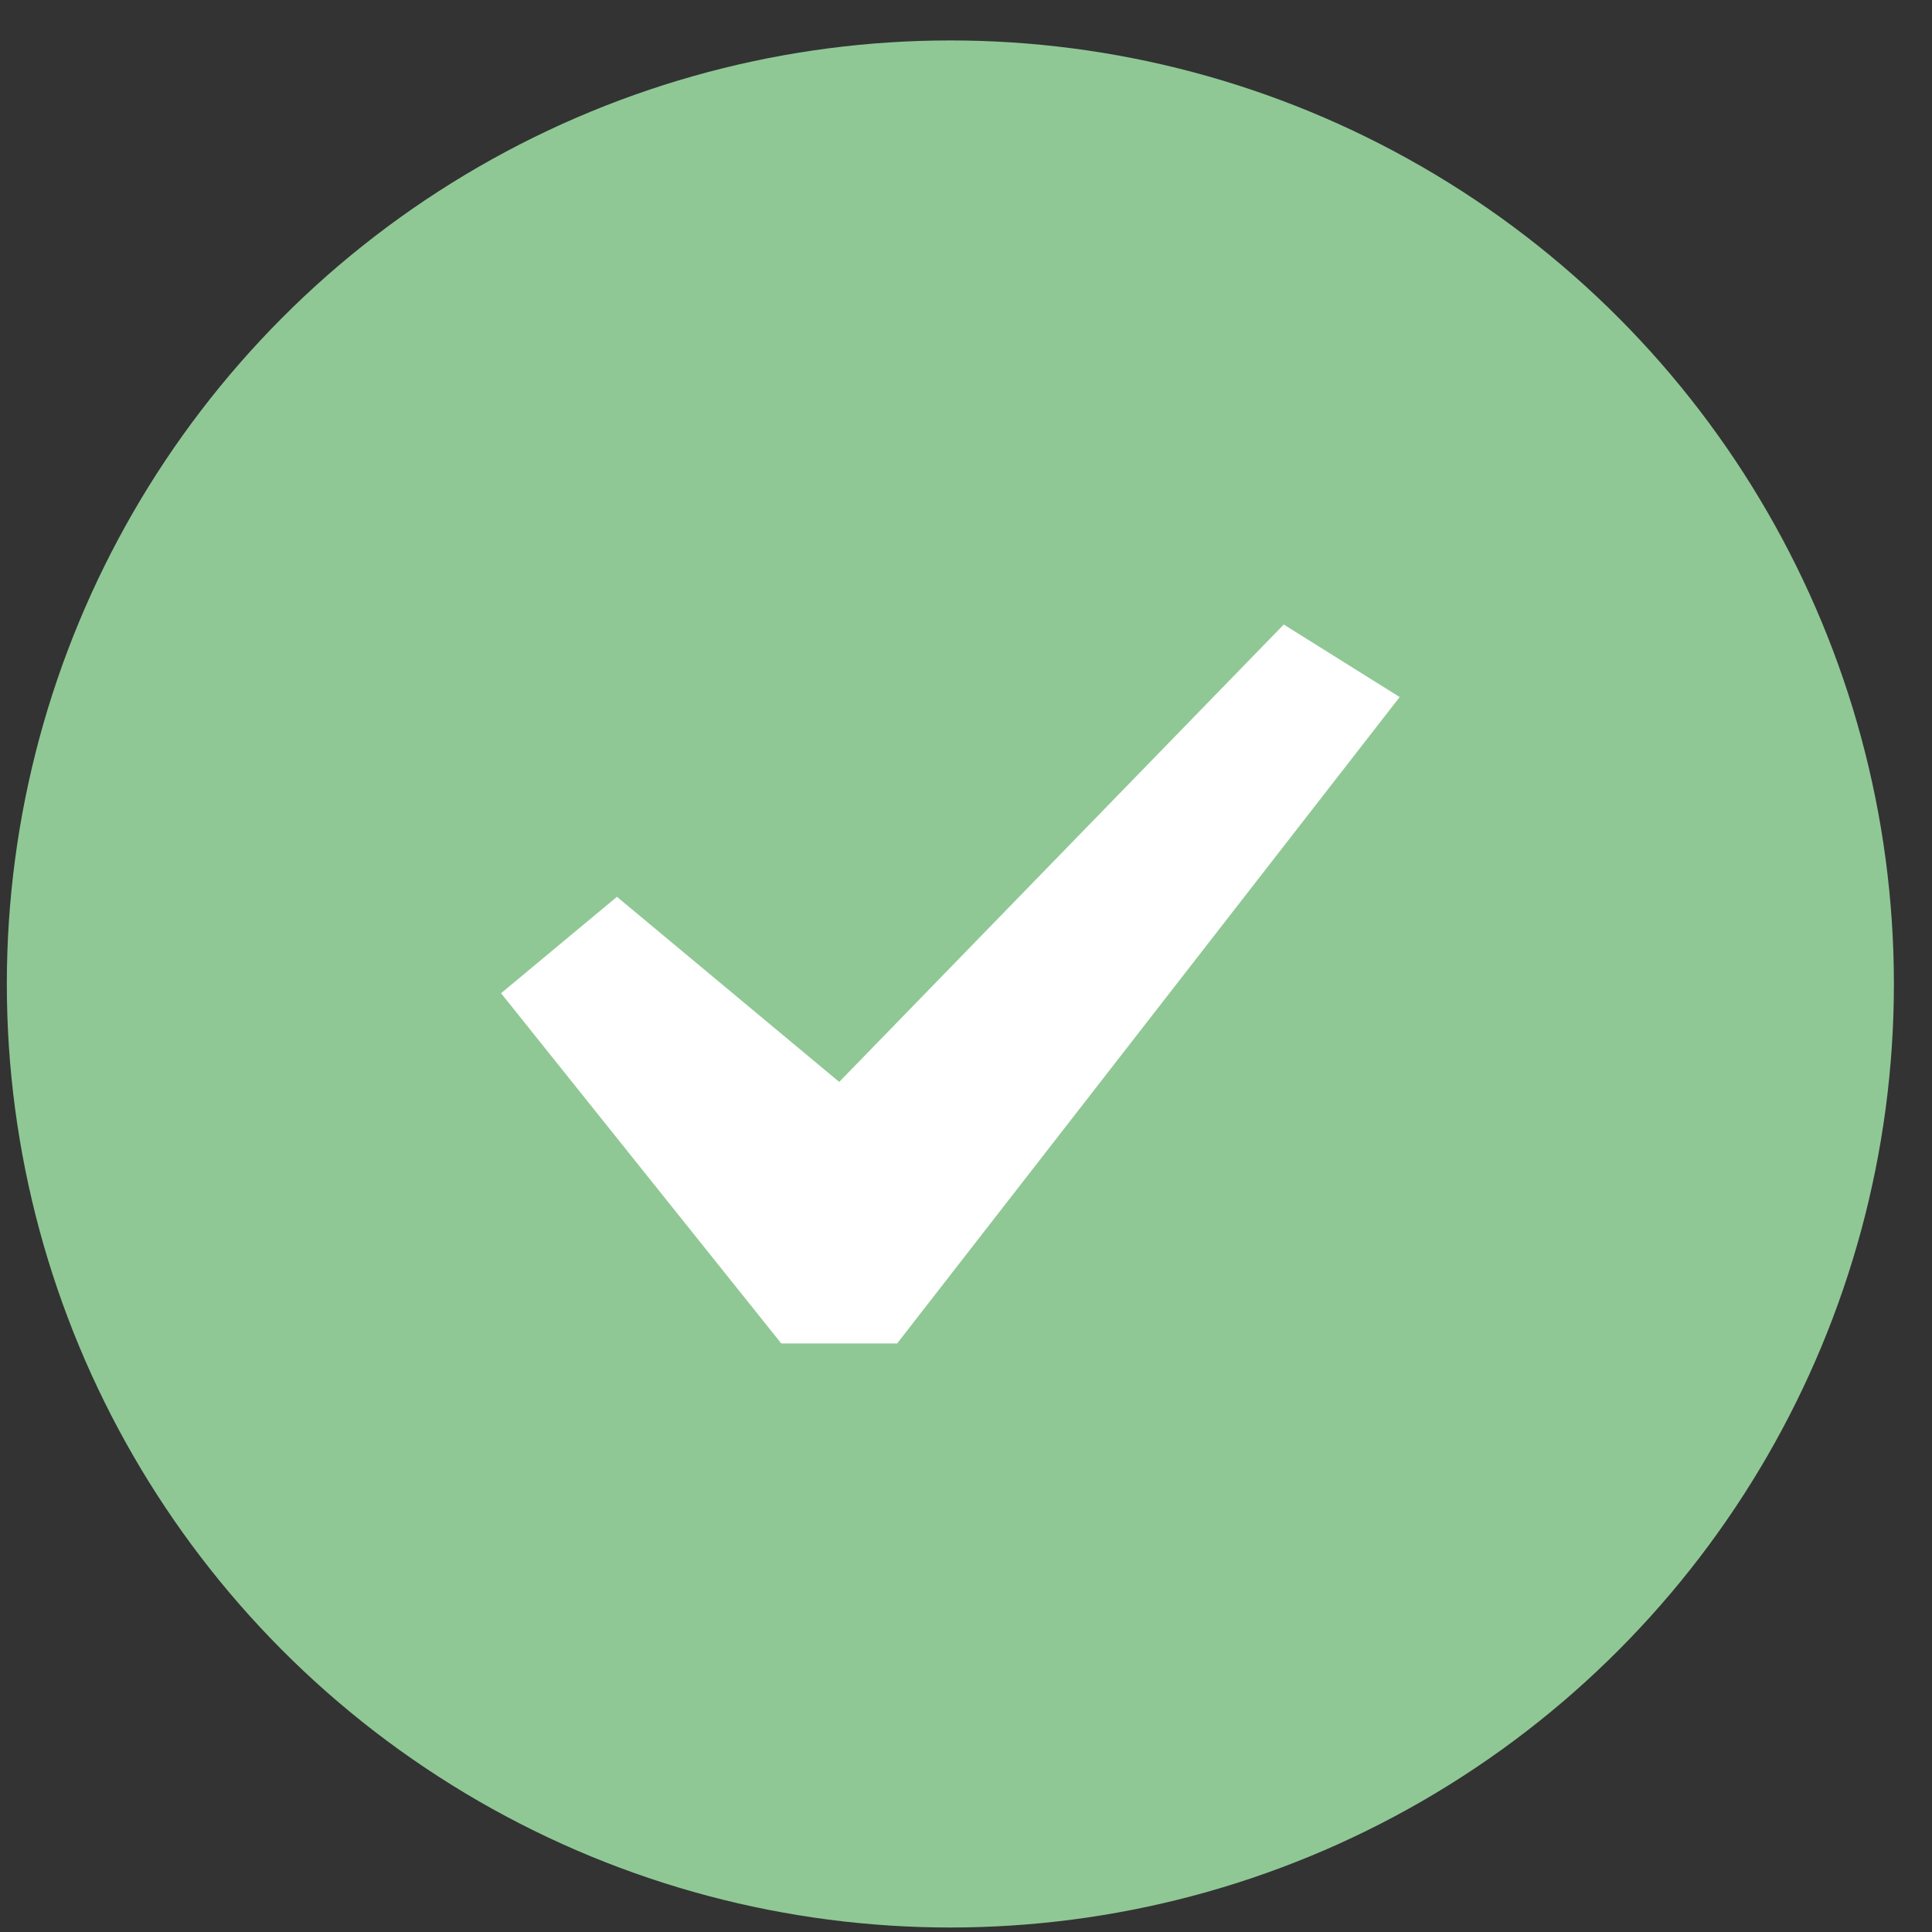 <svg width="43" height="43" viewBox="0 0 43 43" fill="none" xmlns="http://www.w3.org/2000/svg">
    <rect x="0" y="0" width="43" height="43" fill="#333333" stroke="none"/>
    <circle cx="21.152" cy="21.9" r="21" fill="#8FC895"/>
    <path d="M19.968 29.9H17.388L11.152 22.106L13.731 19.96L18.678 24.08L28.572 13.9L31.152 15.514L19.968 29.9Z" fill="white"/>
</svg>